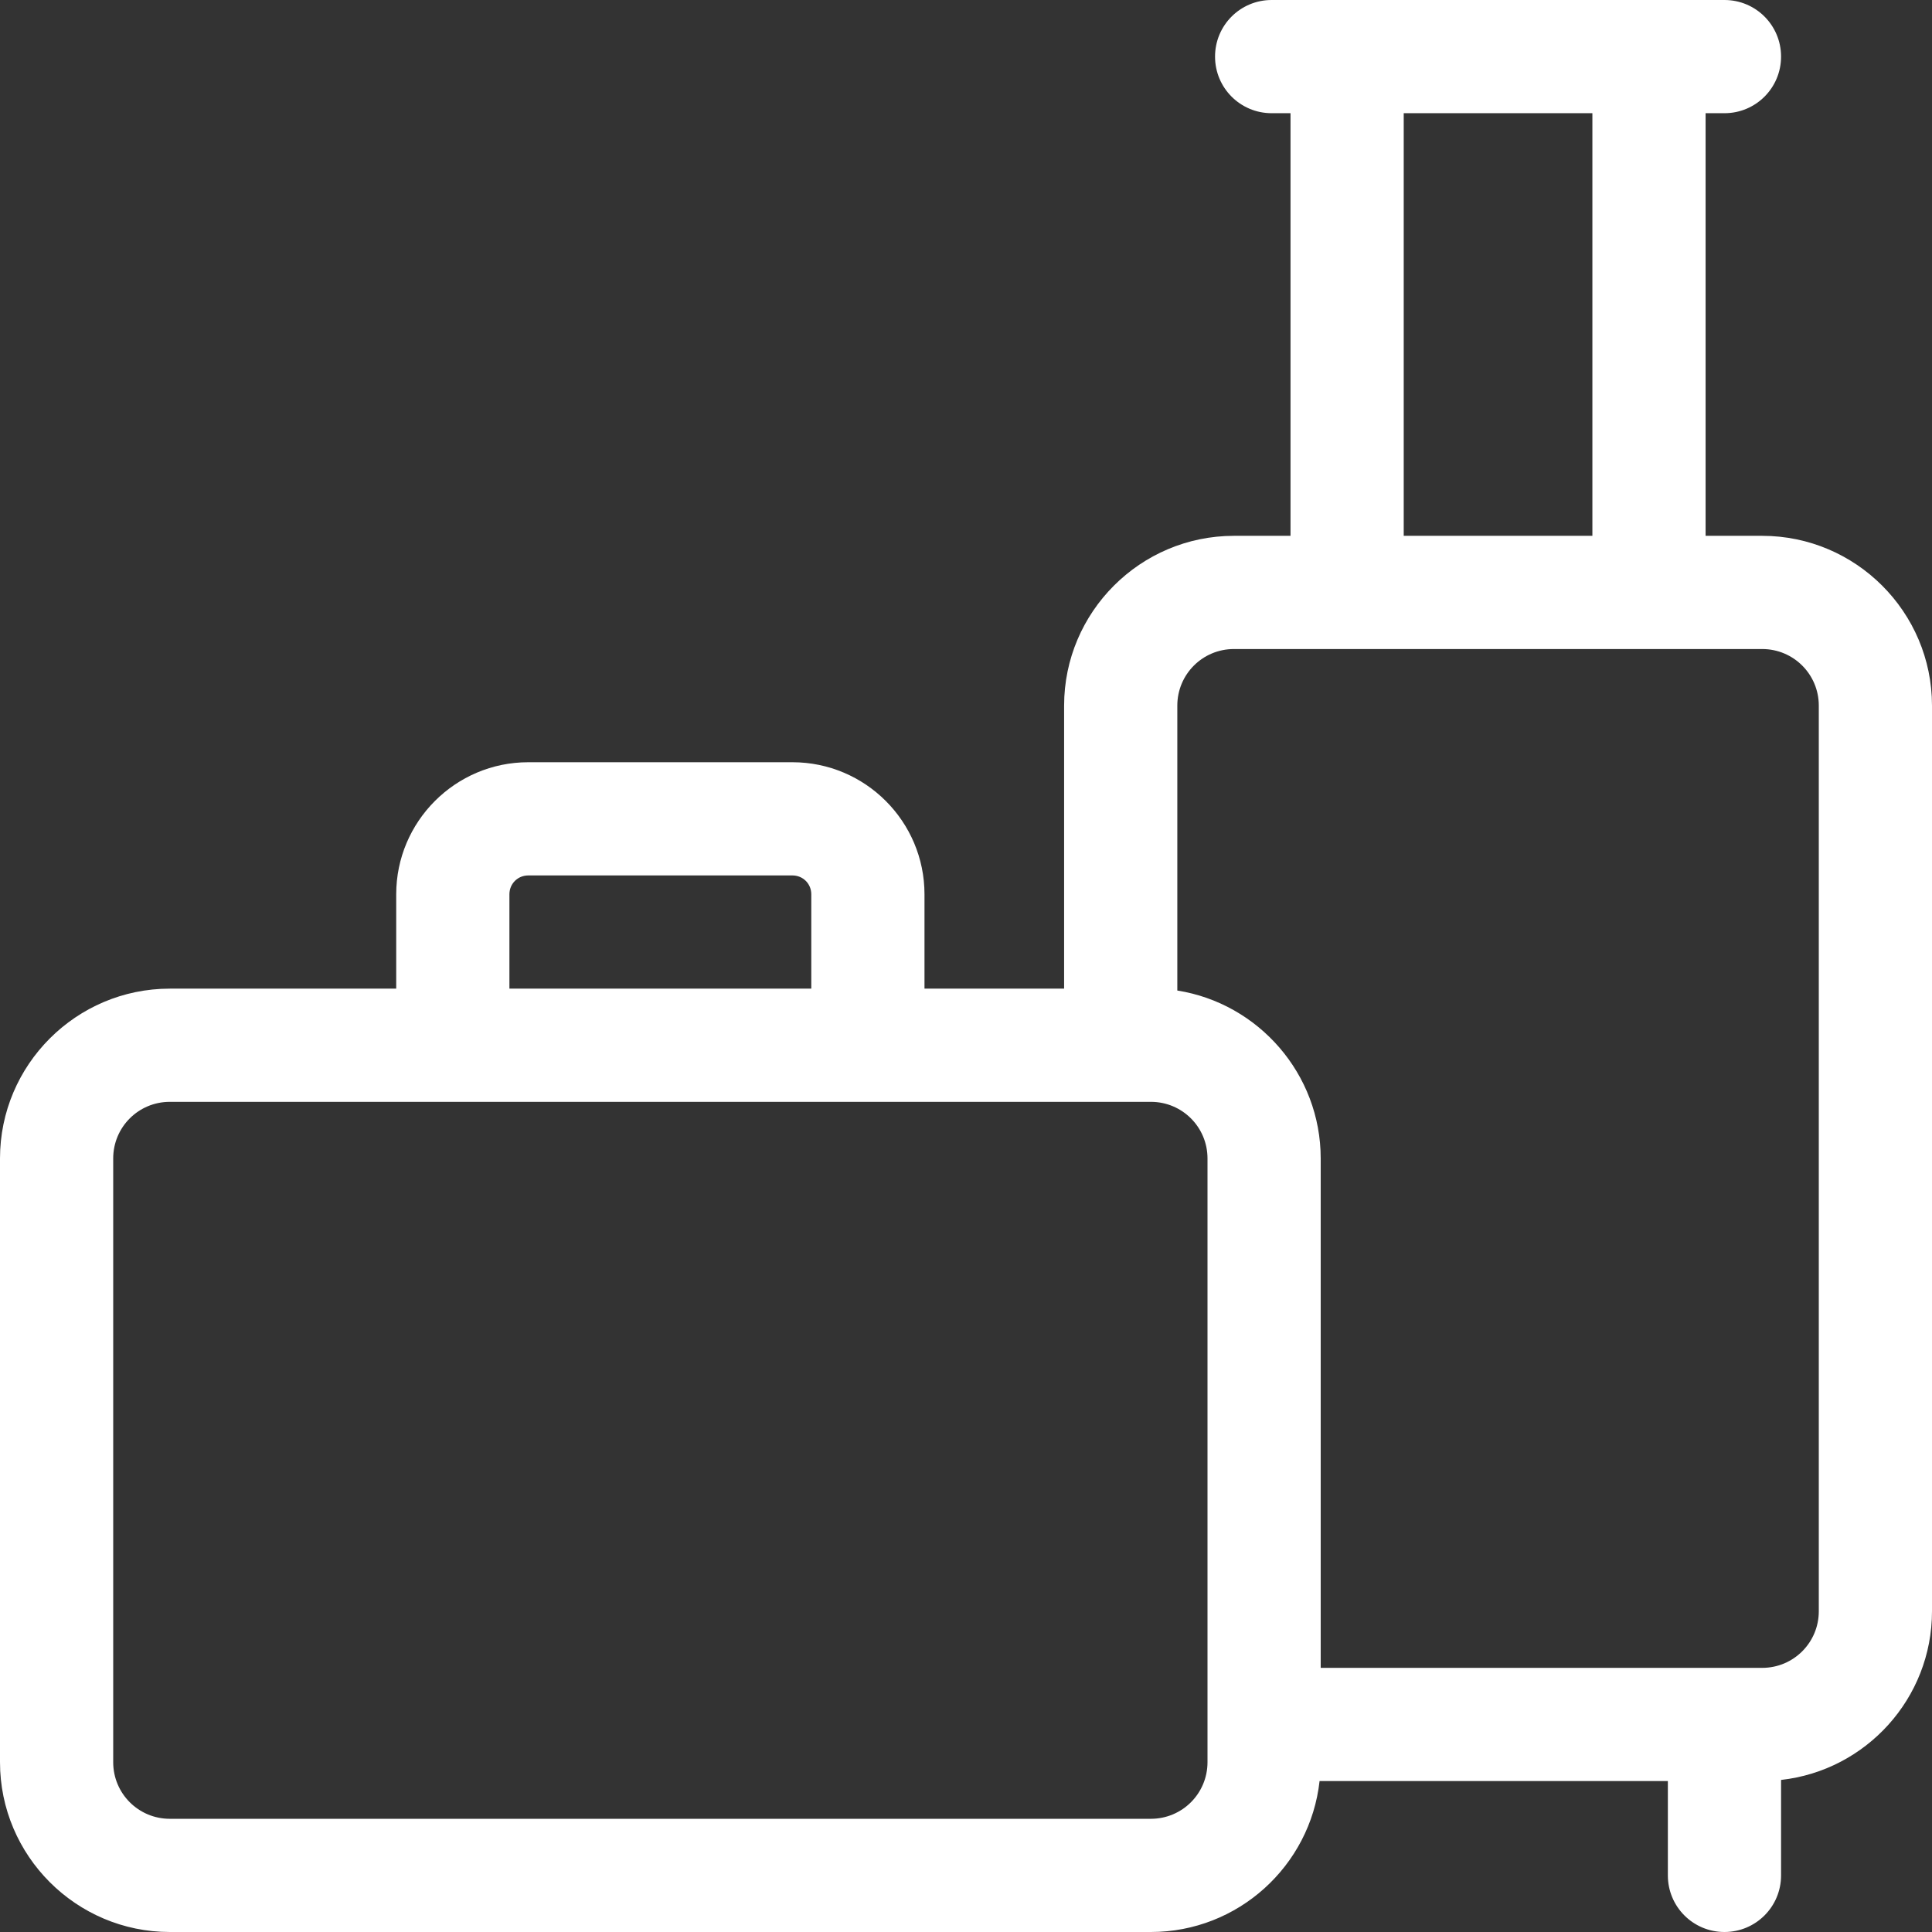<svg xmlns="http://www.w3.org/2000/svg" xmlns:xlink="http://www.w3.org/1999/xlink" version="1.1" id="Capa_1" x="0px" y="0px" viewBox="0 0 512 512" style="enable-background:new 0 0 512 512;" xml:space="preserve">
<rect x="0" y="0" width="512" height="512" fill="#333333" stroke="none"/>
<g>
	<path d="M467,142h-15V30h5c8.3,0,15-6.7,15-15s-6.7-15-15-15h-20h-80h-20c-8.3,0-15,6.7-15,15s6.7,15,15,15h5v112h-15   c-24.8,0-45,20.2-45,45v75h-37v-25c0-19.3-15.7-35-35-35h-70c-19.3,0-35,15.7-35,35v25H45c-24.8,0-45,20.2-45,45v160   c0,24.8,20.2,45,45,45h260c23.1,0,42.2-17.5,44.7-40H442v25c0,8.3,6.7,15,15,15s15-6.7,15-15v-25.3c22.5-2.5,40-21.6,40-44.7V187   C512,162.2,491.8,142,467,142z M372,30h50v112h-50V30z M135,237c0-2.8,2.2-5,5-5h70c2.8,0,5,2.2,5,5v25h-80V237z M320,467   c0,8.3-6.7,15-15,15H45c-8.3,0-15-6.7-15-15V307c0-8.3,6.7-15,15-15h260c8.3,0,15,6.7,15,15V467z M482,427c0,8.3-6.7,15-15,15H350   V307c0-22.4-16.5-41.1-38-44.5V187c0-8.3,6.7-15,15-15h140c8.3,0,15,6.7,15,15V427z" fill="#ffffff"/>
</g>
</svg>